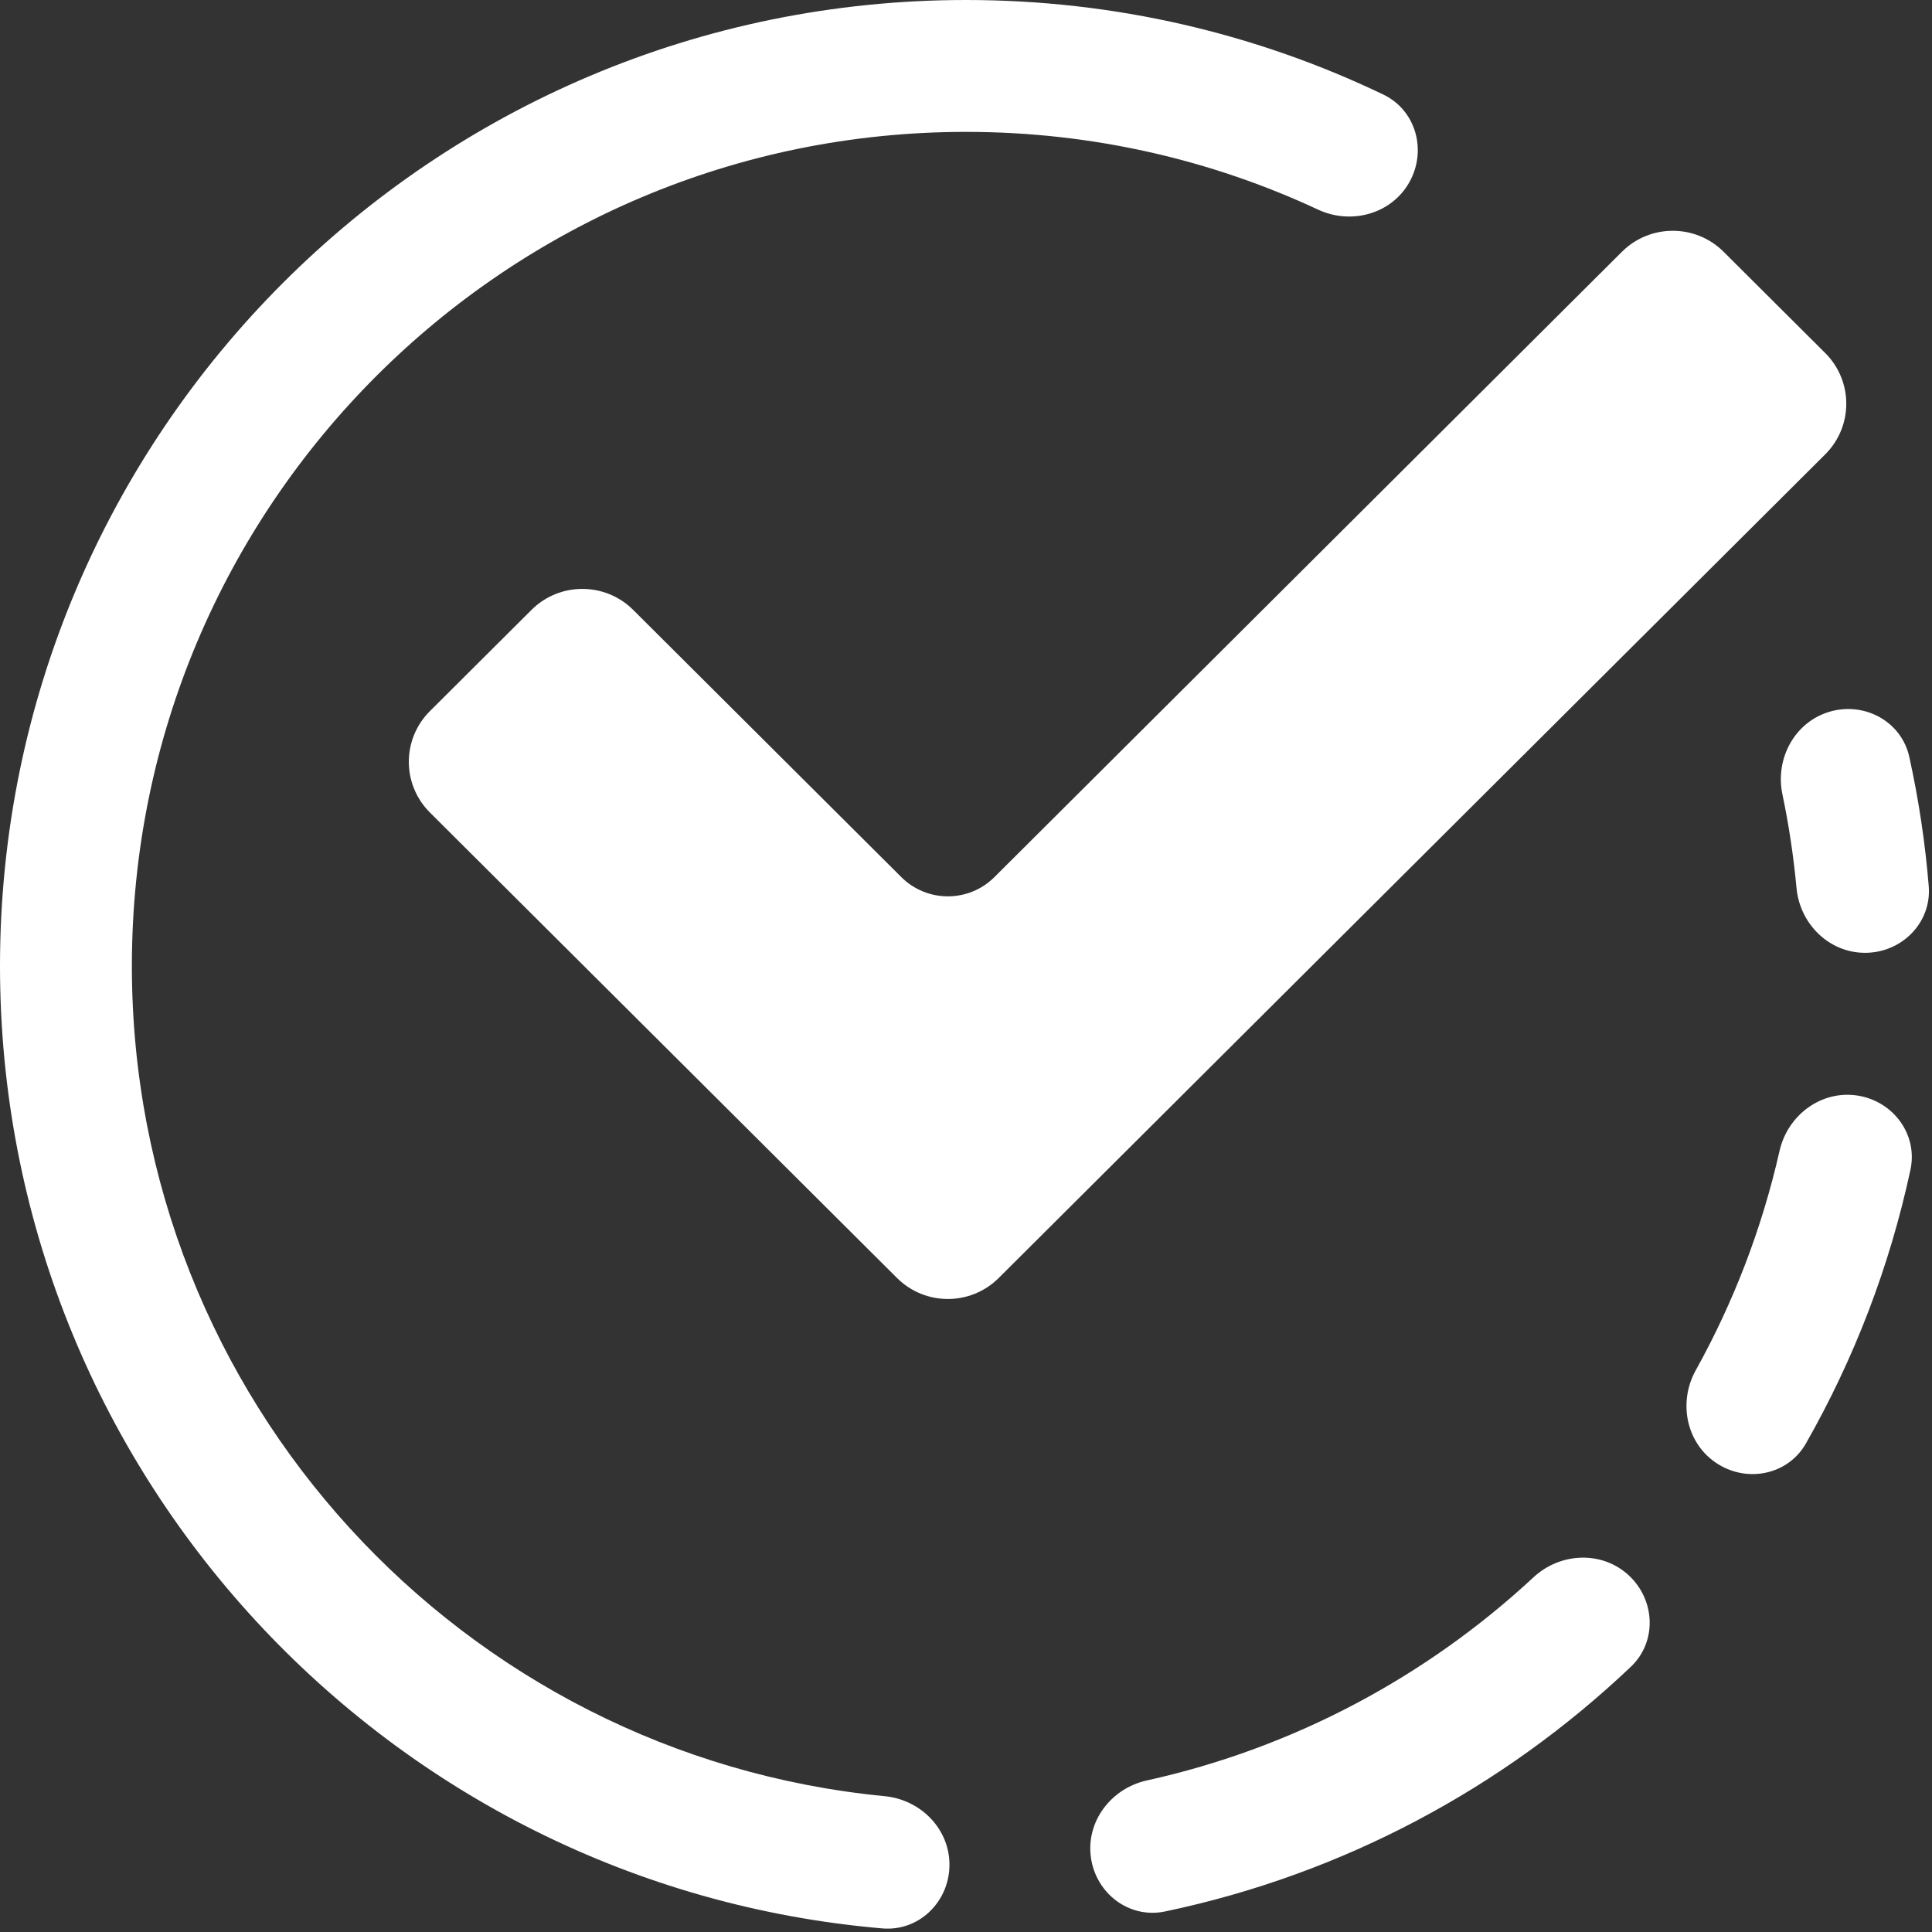 <svg width="293" height="293" viewBox="0 0 293 293" fill="none" xmlns="http://www.w3.org/2000/svg">
<rect x="0" y="0" width="293" height="293" fill="#333333" stroke="none"/>
<path d="M136.042 193.818L65.192 123.215C60.936 118.973 60.936 112.095 65.192 107.853L80.607 92.492C84.864 88.25 91.765 88.25 96.022 92.492L136.691 133.019C140.594 136.908 146.906 136.908 150.809 133.019L245.978 38.181C250.235 33.94 257.136 33.94 261.393 38.181L276.808 53.543C281.064 57.784 281.064 64.662 276.808 68.904L151.457 193.819C147.201 198.06 140.299 198.06 136.042 193.818Z" fill="white"/>
<path d="M146.5 0C169.167 0 190.631 5.149 209.787 14.339C214.744 16.717 216.429 22.814 213.749 27.614C211.045 32.459 204.926 34.136 199.897 31.791C183.674 24.226 165.581 20 146.5 20C76.636 20 20 76.636 20 146.5C20 212.208 70.098 266.211 134.181 272.404C139.681 272.936 144.094 277.457 143.991 282.982C143.887 288.501 139.316 292.927 133.816 292.456C58.845 286.026 0 223.137 0 146.5C0 65.59 65.59 0 146.5 0ZM247.092 238.985C251.057 242.743 251.291 249.017 247.329 252.777C228.017 271.106 203.715 284.227 176.671 289.889C171.281 291.018 166.23 287.189 165.449 281.739C164.663 276.254 168.5 271.215 173.91 270.02C196.259 265.083 216.386 254.236 232.571 239.201C236.659 235.404 243.042 235.148 247.092 238.985ZM281.775 166.16C287.155 167.034 290.876 172.071 289.732 177.4C286.556 192.19 281.149 206.151 273.878 218.913C271.124 223.747 264.812 224.954 260.212 221.824C255.686 218.744 254.508 212.61 257.165 207.824C262.884 197.526 267.207 186.346 269.879 174.54C271.113 169.085 276.255 165.263 281.775 166.16ZM277.566 107.909C282.844 106.413 288.377 109.444 289.559 114.8C290.966 121.18 291.959 127.716 292.505 134.379C292.961 139.935 288.415 144.5 282.84 144.5C277.378 144.5 272.957 140.11 272.452 134.67C272.005 129.849 271.287 125.105 270.314 120.456C269.174 115.013 272.217 109.426 277.566 107.909Z" fill="white"/>
</svg>
